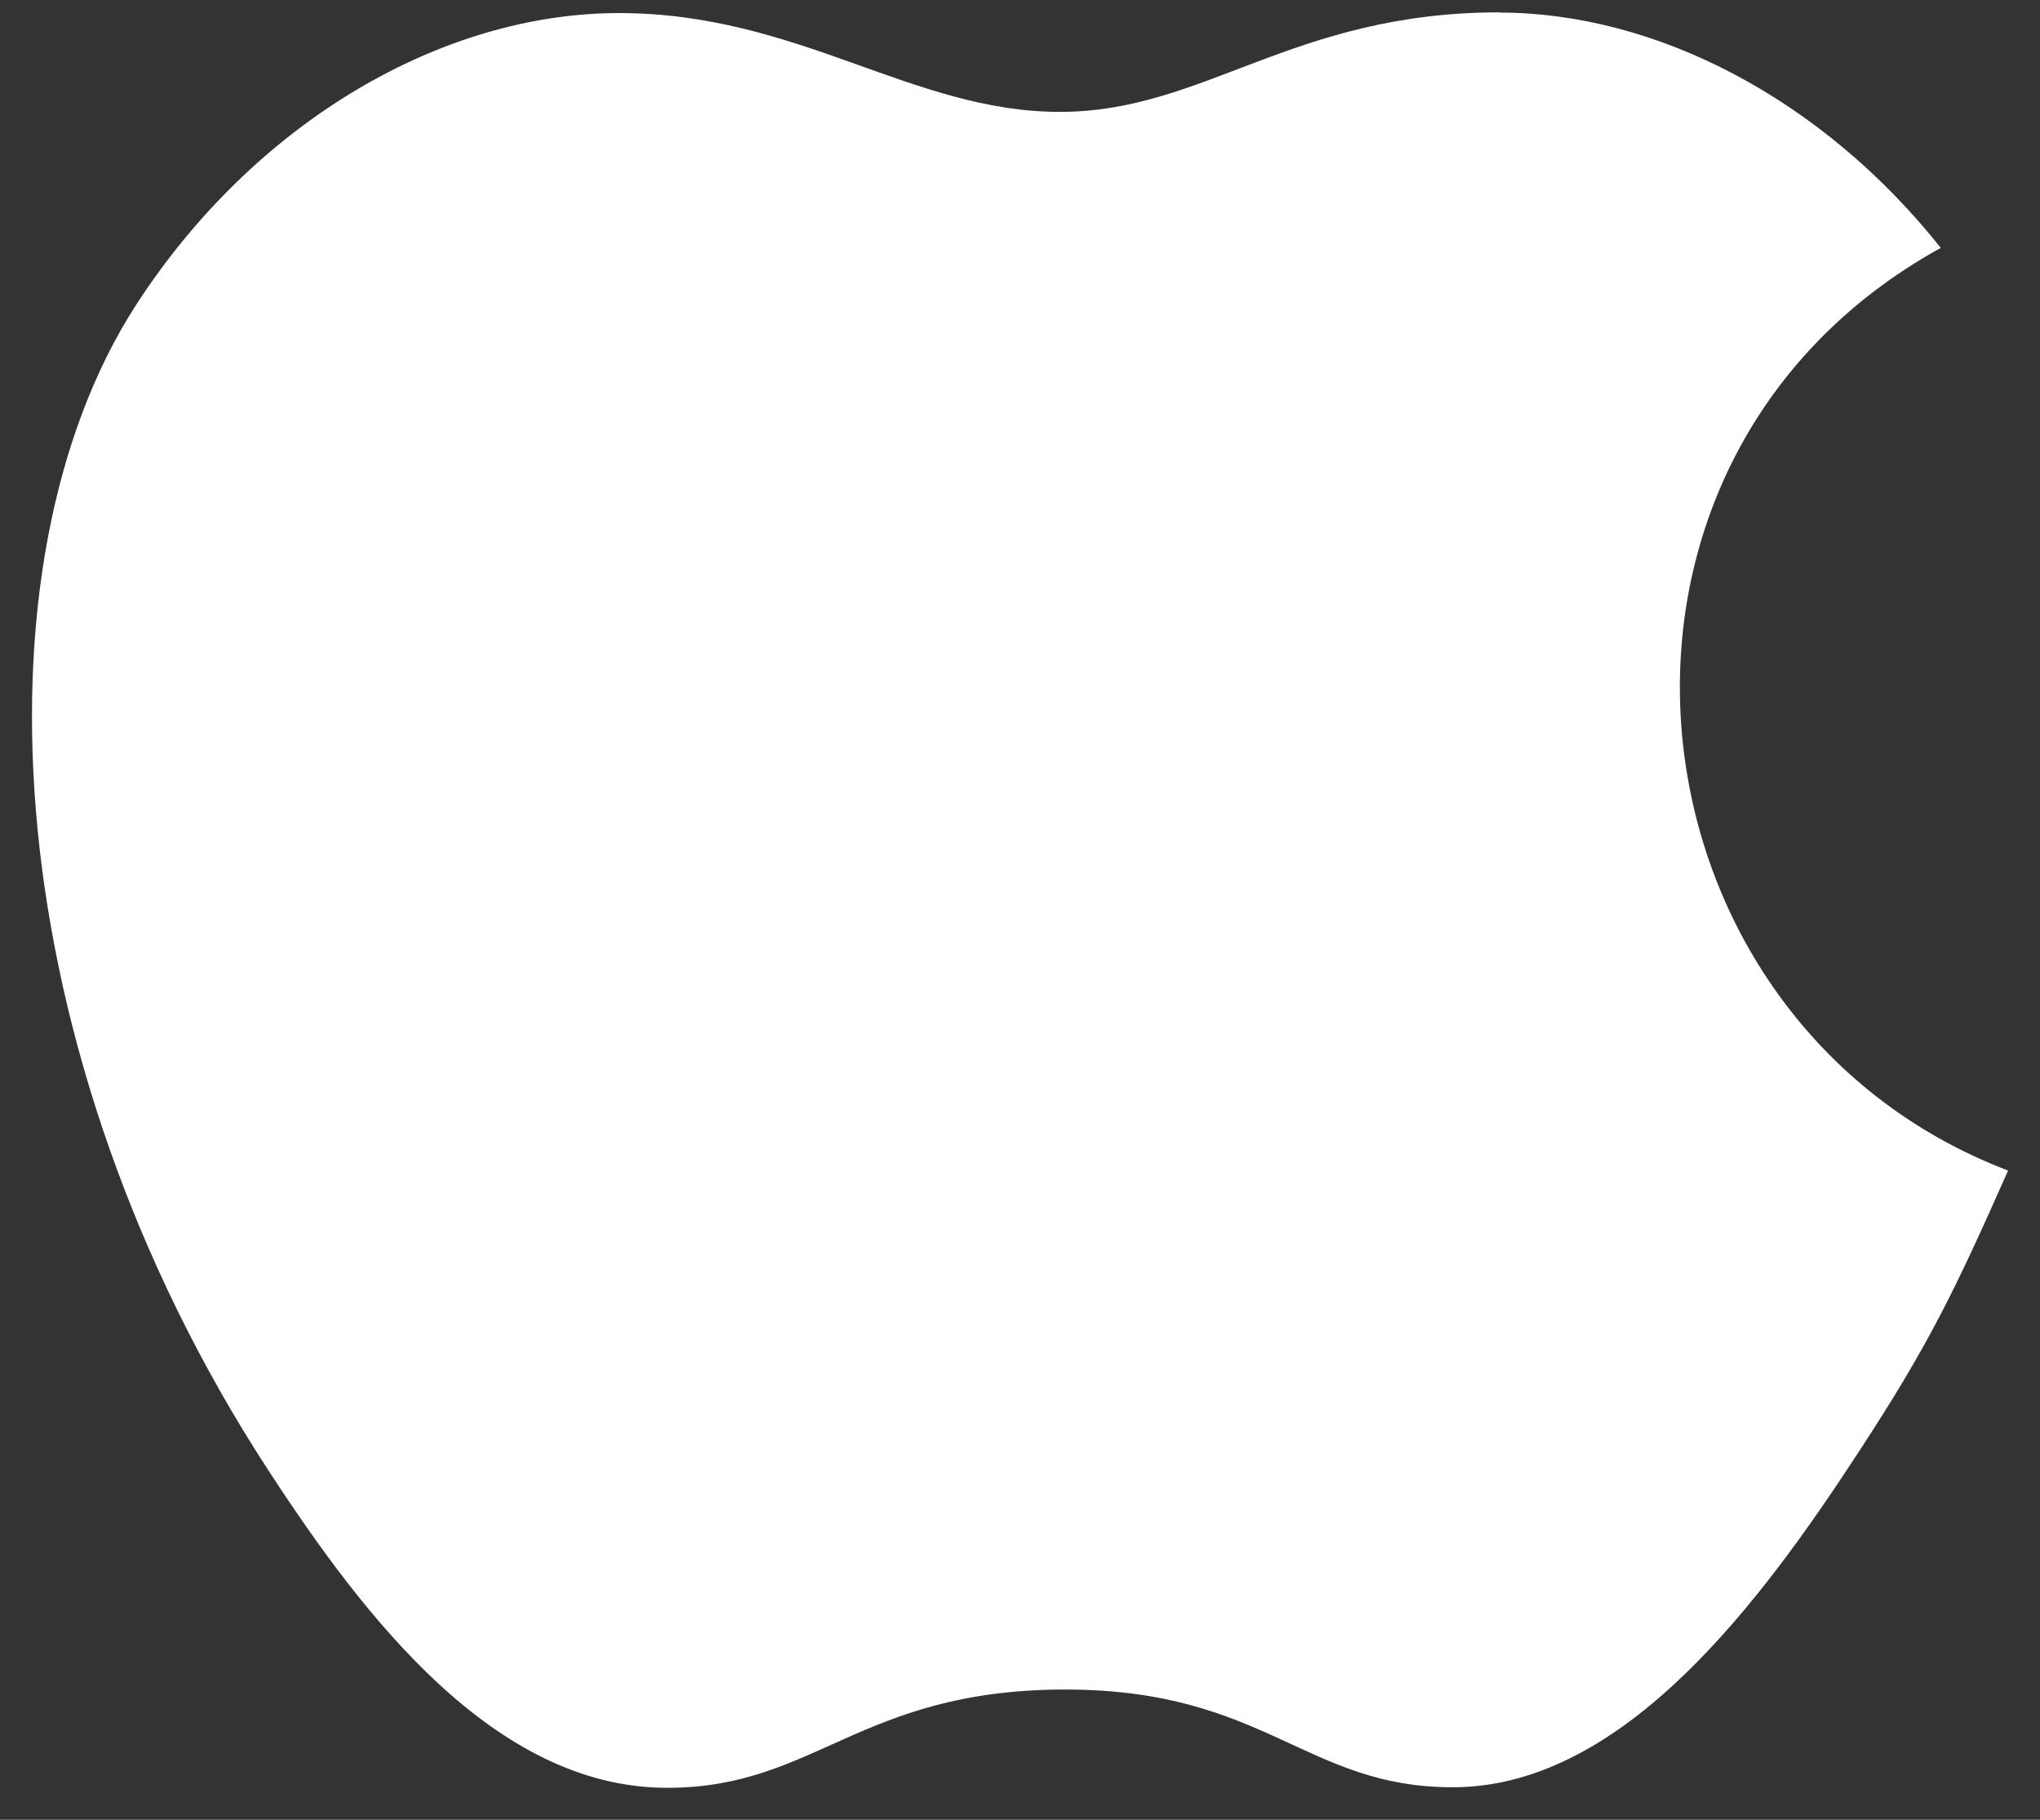 <svg width="37" height="33" viewBox="0 0 37 33" fill="none" xmlns="http://www.w3.org/2000/svg">
<rect x="0" y="0" width="37" height="33" fill="#333333" stroke="none"/>
<path d="M27.2 0.224C23.436 0.224 21.846 2.029 19.224 2.029C16.536 2.029 14.486 0.237 11.224 0.237C8.032 0.237 4.627 2.196 2.465 5.534C-0.571 10.239 -0.056 19.103 4.861 26.653C6.62 29.356 8.969 32.388 12.05 32.42H12.106C14.783 32.42 15.579 30.659 19.263 30.638H19.319C22.949 30.638 23.677 32.41 26.343 32.41H26.399C29.48 32.377 31.955 29.019 33.714 26.326C34.98 24.39 35.45 23.418 36.421 21.227C29.308 18.514 28.166 8.38 35.2 4.495C33.053 1.793 30.036 0.228 27.191 0.228L27.2 0.224Z" fill="white"/>
</svg>
